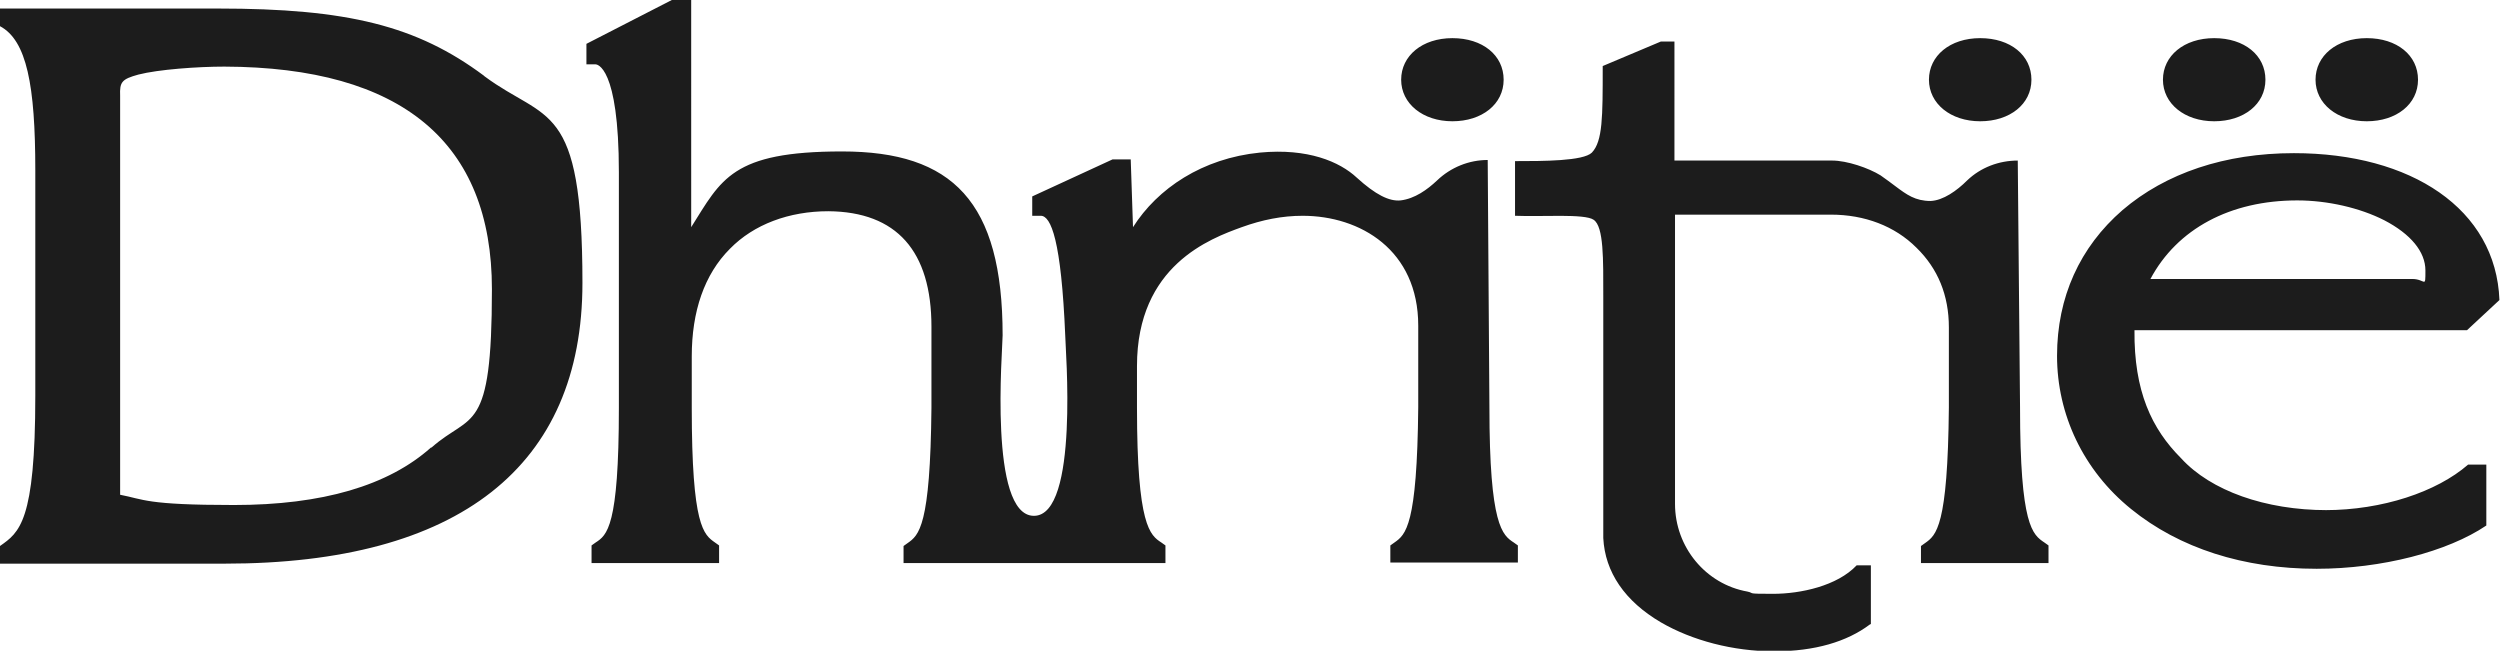 <?xml version="1.0" encoding="UTF-8"?>
<svg id="_レイヤー_2" xmlns="http://www.w3.org/2000/svg" version="1.1" viewBox="0 0 439.1 114.3">
  <!-- Generator: Adobe Illustrator 30.0.0, SVG Export Plug-In . SVG Version: 2.1.1 Build 123)  -->
  <defs>
    <style>
      .st0 {
        fill: #1c1c1c;
      }
    </style>
  </defs>
  <g id="Design">
    <path id="Logo_White" class="st0" d="M85,13.3C73.2,4.5,61,1.5,38.3,1.5H0v3.1c4.7,2.5,6.2,10.4,6.2,25.3v39.6c0,22.2-2.8,24-6.2,26.4v3.1h39.5c41.1,0,62.8-17.1,62.8-49.3s-6.3-28.2-17.2-36.3ZM75.7,78.6c-7.5,6.7-19.1,10.1-34.6,10.1s-15.8-1-20-1.8V16.8c-.1-2.4.3-2.9,3.2-3.7,3.5-.9,10.4-1.4,15.1-1.4,31.2.1,47,13.3,47,39.1s-3.6,21.6-10.6,27.8ZM397.9,14c0-4.3-3.7-7.3-9-7.3s-9,3.1-9,7.3,3.8,7.3,9,7.3,9-3,9-7.3ZM266.6,98.9v-3.1l-.7-.5c-2-1.3-4.3-2.9-4.3-23.8l-.3-43.4h0c-3.3,0-6.5,1.3-8.9,3.6-1.7,1.6-3.9,3.2-6.4,3.5-2,.2-4.4-1-7.7-4-3-2.8-8.6-5.2-17-4.4-10.1,1-18,6.3-22.3,13.1l-.4-11.9h-3.2l-14.1,6.5v3.4h1.5c1.8,0,3.6,4.3,4.3,21.1,0,1.9,2.5,31.6-5.5,31.6s-5.5-29.3-5.5-31.7c0-23.5-8.8-32.3-28.2-32.3s-21.2,4.9-26.5,13.3V0h-3.4l-15,7.7v3.6h1.6c.2,0,4.1.2,4.1,19v41.3c0,21-2.1,22.4-4.1,23.7l-.7.5v3.1h22.4v-3.1l-.7-.5c-2-1.4-4.1-2.8-4.1-23.7v-9c0-7.9,2.2-14.4,6.7-18.9,4.2-4.3,10.4-6.6,17.3-6.6,12,.1,18.1,7,18.1,20.3v14.2c-.2,20.9-2.2,22.4-4.2,23.8l-.7.5v3h46v-3.1l-.7-.5c-2-1.3-4.3-2.9-4.3-23.7v-7.3c0-17.7,12.9-22.4,18.4-24.4,3.6-1.3,7.1-2,10.7-2,10.1,0,20.3,6,20.3,19.3v14.3c-.2,20.9-2.2,22.4-4.2,23.8l-.7.5v3h22.4ZM424.7,14c0-4.3-3.7-7.3-9-7.3s-9,3.1-9,7.3,3.8,7.3,9,7.3,9-3,9-7.3ZM408.7,89.6c-10.8,0-20.4-3.4-25.6-9.1-5.2-5.2-8.3-11.8-8.2-22.5h58.4l5.7-5.3c-.6-16-15.5-25.8-36.1-25.8-12.1,0-22.5,3.5-30.1,10-7.5,6.5-11.5,15.3-11.5,25.6s4.6,20.1,13,26.9c8.5,6.9,19.8,10.5,32.6,10.5h0c11.4,0,23-3,29.8-7.6v-10.7h-3.2c-5.5,4.8-15.1,8-25.1,8ZM403.5,35.2c5.3,0,11,1.3,15.3,3.5,4.6,2.4,7.2,5.5,7.2,8.8s0,1.5-2.3,1.5h-46c4.7-8.8,14-13.8,25.8-13.8ZM356.8,14c0-4.3-3.7-7.3-9-7.3s-9,3.1-9,7.3,3.8,7.3,9,7.3,9-3,9-7.3ZM264.1,14c0-4.3-3.7-7.3-9-7.3s-9,3.1-9,7.3,3.8,7.3,9,7.3,9-3,9-7.3ZM328.6,109.6v-10.3h-2.5c-3.4,3.6-9.8,5-14.7,5s-3.1-.1-4.5-.4c-7.3-1.3-12.7-7.8-12.7-15.4v-50.8s27.4,0,27.4,0c5.9,0,11.2,2,15,5.8,3.8,3.7,5.7,8.4,5.7,14v14.1c-.2,20.9-2.2,22.4-4.2,23.8l-.7.5v3h22.4v-3.1l-.7-.5c-2.1-1.4-4.3-2.9-4.3-23.8l-.4-43.3h0c-3.3,0-6.5,1.2-8.9,3.5-1.8,1.8-4.2,3.5-6.4,3.6h0c-2.7,0-4.2-1.1-6.2-2.6-.8-.6-1.6-1.2-2.6-1.9-2.1-1.3-5.9-2.6-8.5-2.6h-27.7V7.3c.1,0-2.4,0-2.4,0l-10.2,4.3v.3c0,8.6,0,12.9-1.9,14.9-1.5,1.5-8.6,1.5-13.5,1.5v9.6c4.8.2,12.2-.4,13.8.7,1.8,1.2,1.7,6.9,1.7,13.6v42.3c.3,6,3.8,11.1,10.1,14.8,5.5,3.2,12.7,5.1,19.9,5.1s12.8-1.7,16.8-4.7h0Z"/>
  </g>
</svg>
